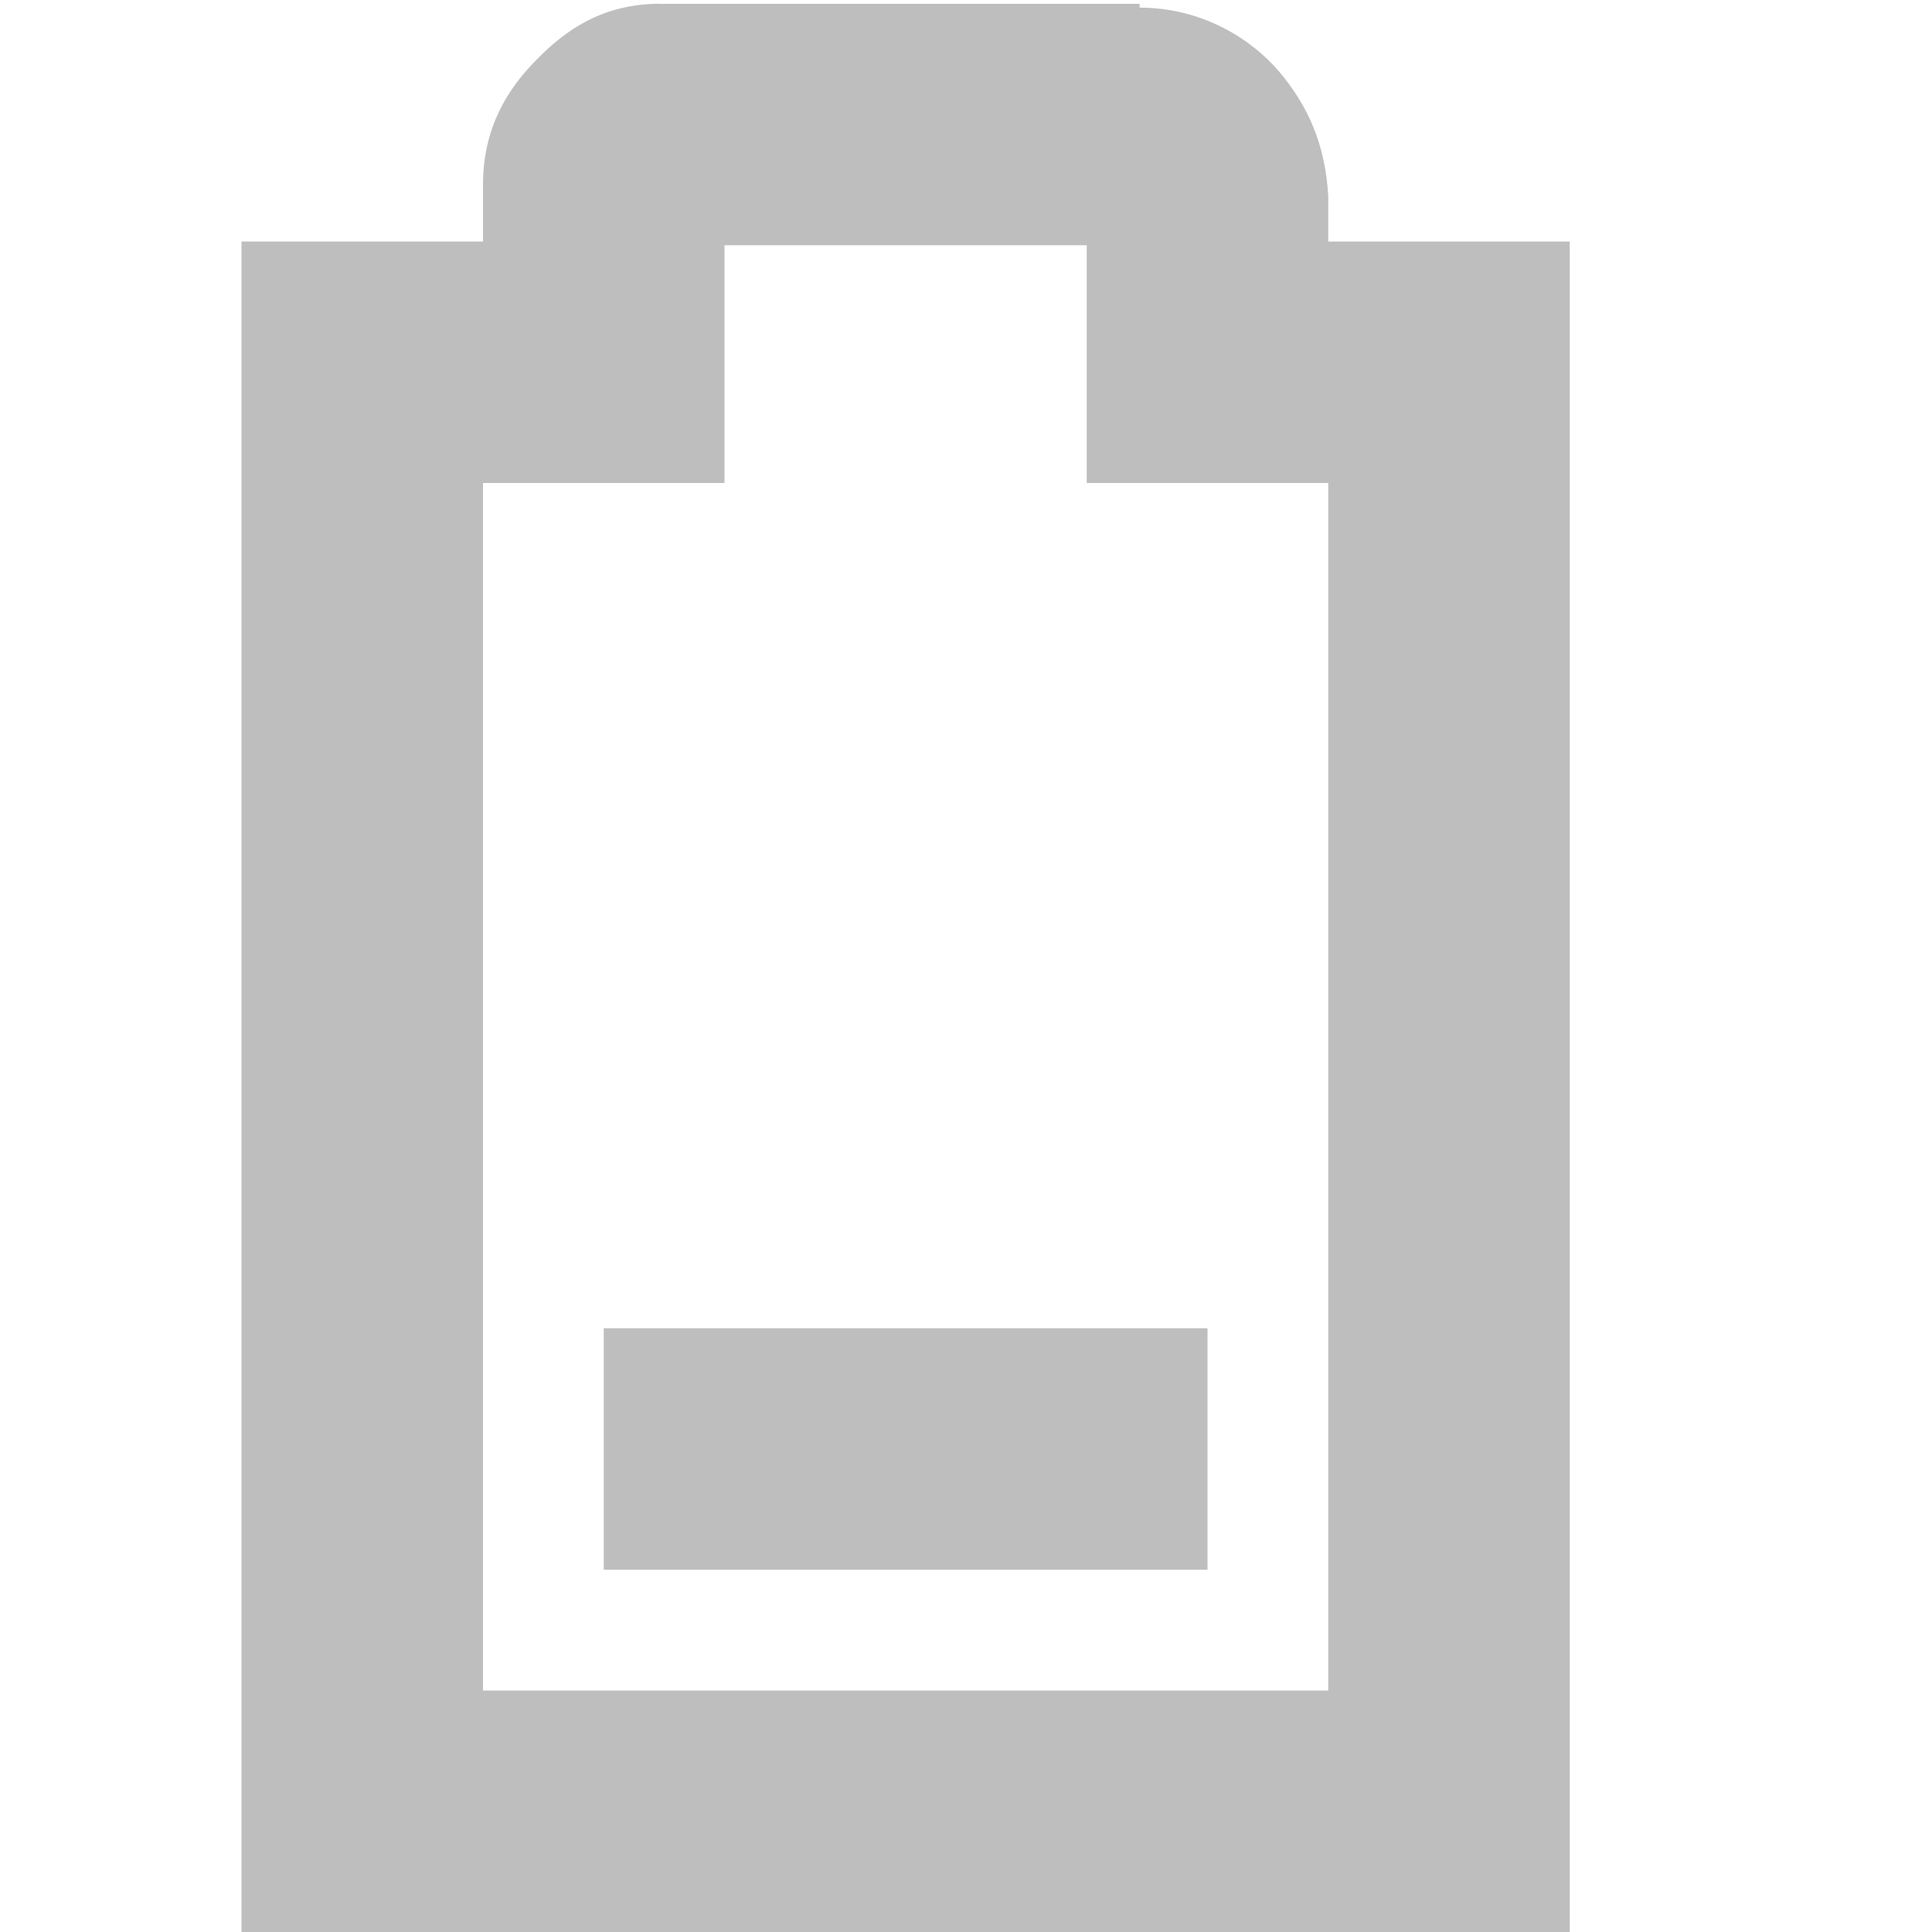<?xml version='1.0' encoding='UTF-8'?>
<!-- Created with Inkscape (http://www.inkscape.org/) -->

<svg xmlns:cc='http://creativecommons.org/ns#' xmlns:inkscape='http://www.inkscape.org/namespaces/inkscape' xmlns:svg='http://www.w3.org/2000/svg' id='svg7384' xmlns:sodipodi='http://sodipodi.sourceforge.net/DTD/sodipodi-0.dtd' sodipodi:docname='battery-low-symbolic.svg' version='1.1' inkscape:version='0.48.1 r9760' height='16' xmlns:dc='http://purl.org/dc/elements/1.1/' xmlns:rdf='http://www.w3.org/1999/02/22-rdf-syntax-ns#' xmlns='http://www.w3.org/2000/svg' width='16'>
  <sodipodi:namedview inkscape:cy='2.4484626' pagecolor='#555753' borderopacity='1' showborder='false' inkscape:bbox-paths='false' guidetolerance='10' inkscape:object-paths='true' inkscape:window-width='1142' showguides='true' inkscape:object-nodes='true' inkscape:snap-bbox='true' inkscape:pageshadow='2' inkscape:guide-bbox='true' inkscape:snap-nodes='false' bordercolor='#666666' objecttolerance='10' id='namedview88' showgrid='true' inkscape:window-maximized='0' inkscape:window-x='456' inkscape:snap-global='true' inkscape:window-y='31' gridtolerance='10' inkscape:window-height='1040' inkscape:snap-to-guides='true' inkscape:current-layer='layer9' inkscape:snap-bbox-midpoints='false' inkscape:zoom='11.313708' inkscape:cx='140.98336' inkscape:snap-grids='true' inkscape:pageopacity='1'>
    <inkscape:grid spacingx='1px' spacingy='1px' id='grid4866' empspacing='2' enabled='true' type='xygrid' snapvisiblegridlinesonly='true' visible='true'/>
  </sodipodi:namedview>
  <title id='title9167'>Gnome Symbolic Icon Theme</title>
  <defs id='defs7386'/>
  <g inkscape:label='status' transform='translate(-81,-217)' inkscape:groupmode='layer' id='layer9' style='display:inline'>
    <rect transform='matrix(0,1,1,0,0,0)' x='228' y='86' id='rect3743' height='5' style='fill:#bebebe;fill-opacity:1;stroke:none' width='2'/>
    <path inkscape:connector-curvature='0' d='m 86.469,217.031 c -0.49,0 -0.796,0.228 -1.031,0.469 C 85.202,217.74 85,218.059 85,218.531 L 85,219 l -1,0 -1,0 0,1 0,12 0,1 1,0 9,0 1,0 0,-1 0,-12 0,-1 -1,0 -1,0 0,-0.344 0,-0.031 c -0.024,-0.431 -0.17,-0.752 -0.406,-1.031 -0.224,-0.264 -0.627,-0.529 -1.156,-0.531 l 0,-0.031 -0.062,0 -3.906,0 z m 0.531,2 3,0 0,0.969 0,1 1,0 1,0 0,10 -7,0 0,-10 1,0 1,0 0,-1 0,-0.969 z' id='path3745' style='font-size:medium;font-style:normal;font-variant:normal;font-weight:normal;font-stretch:normal;text-indent:0;text-align:start;text-decoration:none;line-height:normal;letter-spacing:normal;word-spacing:normal;text-transform:none;direction:ltr;block-progression:tb;writing-mode:lr-tb;text-anchor:start;baseline-shift:baseline;color:#bebebe;fill:#bebebe;fill-opacity:1;stroke:none;stroke-width:2;marker:none;visibility:visible;display:inline;overflow:visible;enable-background:accumulate;font-family:Sans;-inkscape-font-specification:Sans'/>
    
  </g>
  <g inkscape:label='devices' transform='translate(-81,-217)' inkscape:groupmode='layer' id='layer10'/>
  <g inkscape:label='apps' transform='translate(-81,-217)' inkscape:groupmode='layer' id='layer11'/>
  <g inkscape:label='actions' transform='translate(-81,-217)' inkscape:groupmode='layer' id='layer12'/>
  <g inkscape:label='places' transform='translate(-81,-217)' inkscape:groupmode='layer' id='layer13'/>
  <g inkscape:label='mimetypes' transform='translate(-81,-217)' inkscape:groupmode='layer' id='layer14'/>
  <g inkscape:label='emblems' transform='translate(-81,-217)' inkscape:groupmode='layer' id='layer15' style='display:inline'/>
  <g inkscape:label='categories' transform='translate(-81,-217)' inkscape:groupmode='layer' id='g4953' style='display:inline'/>
</svg>

